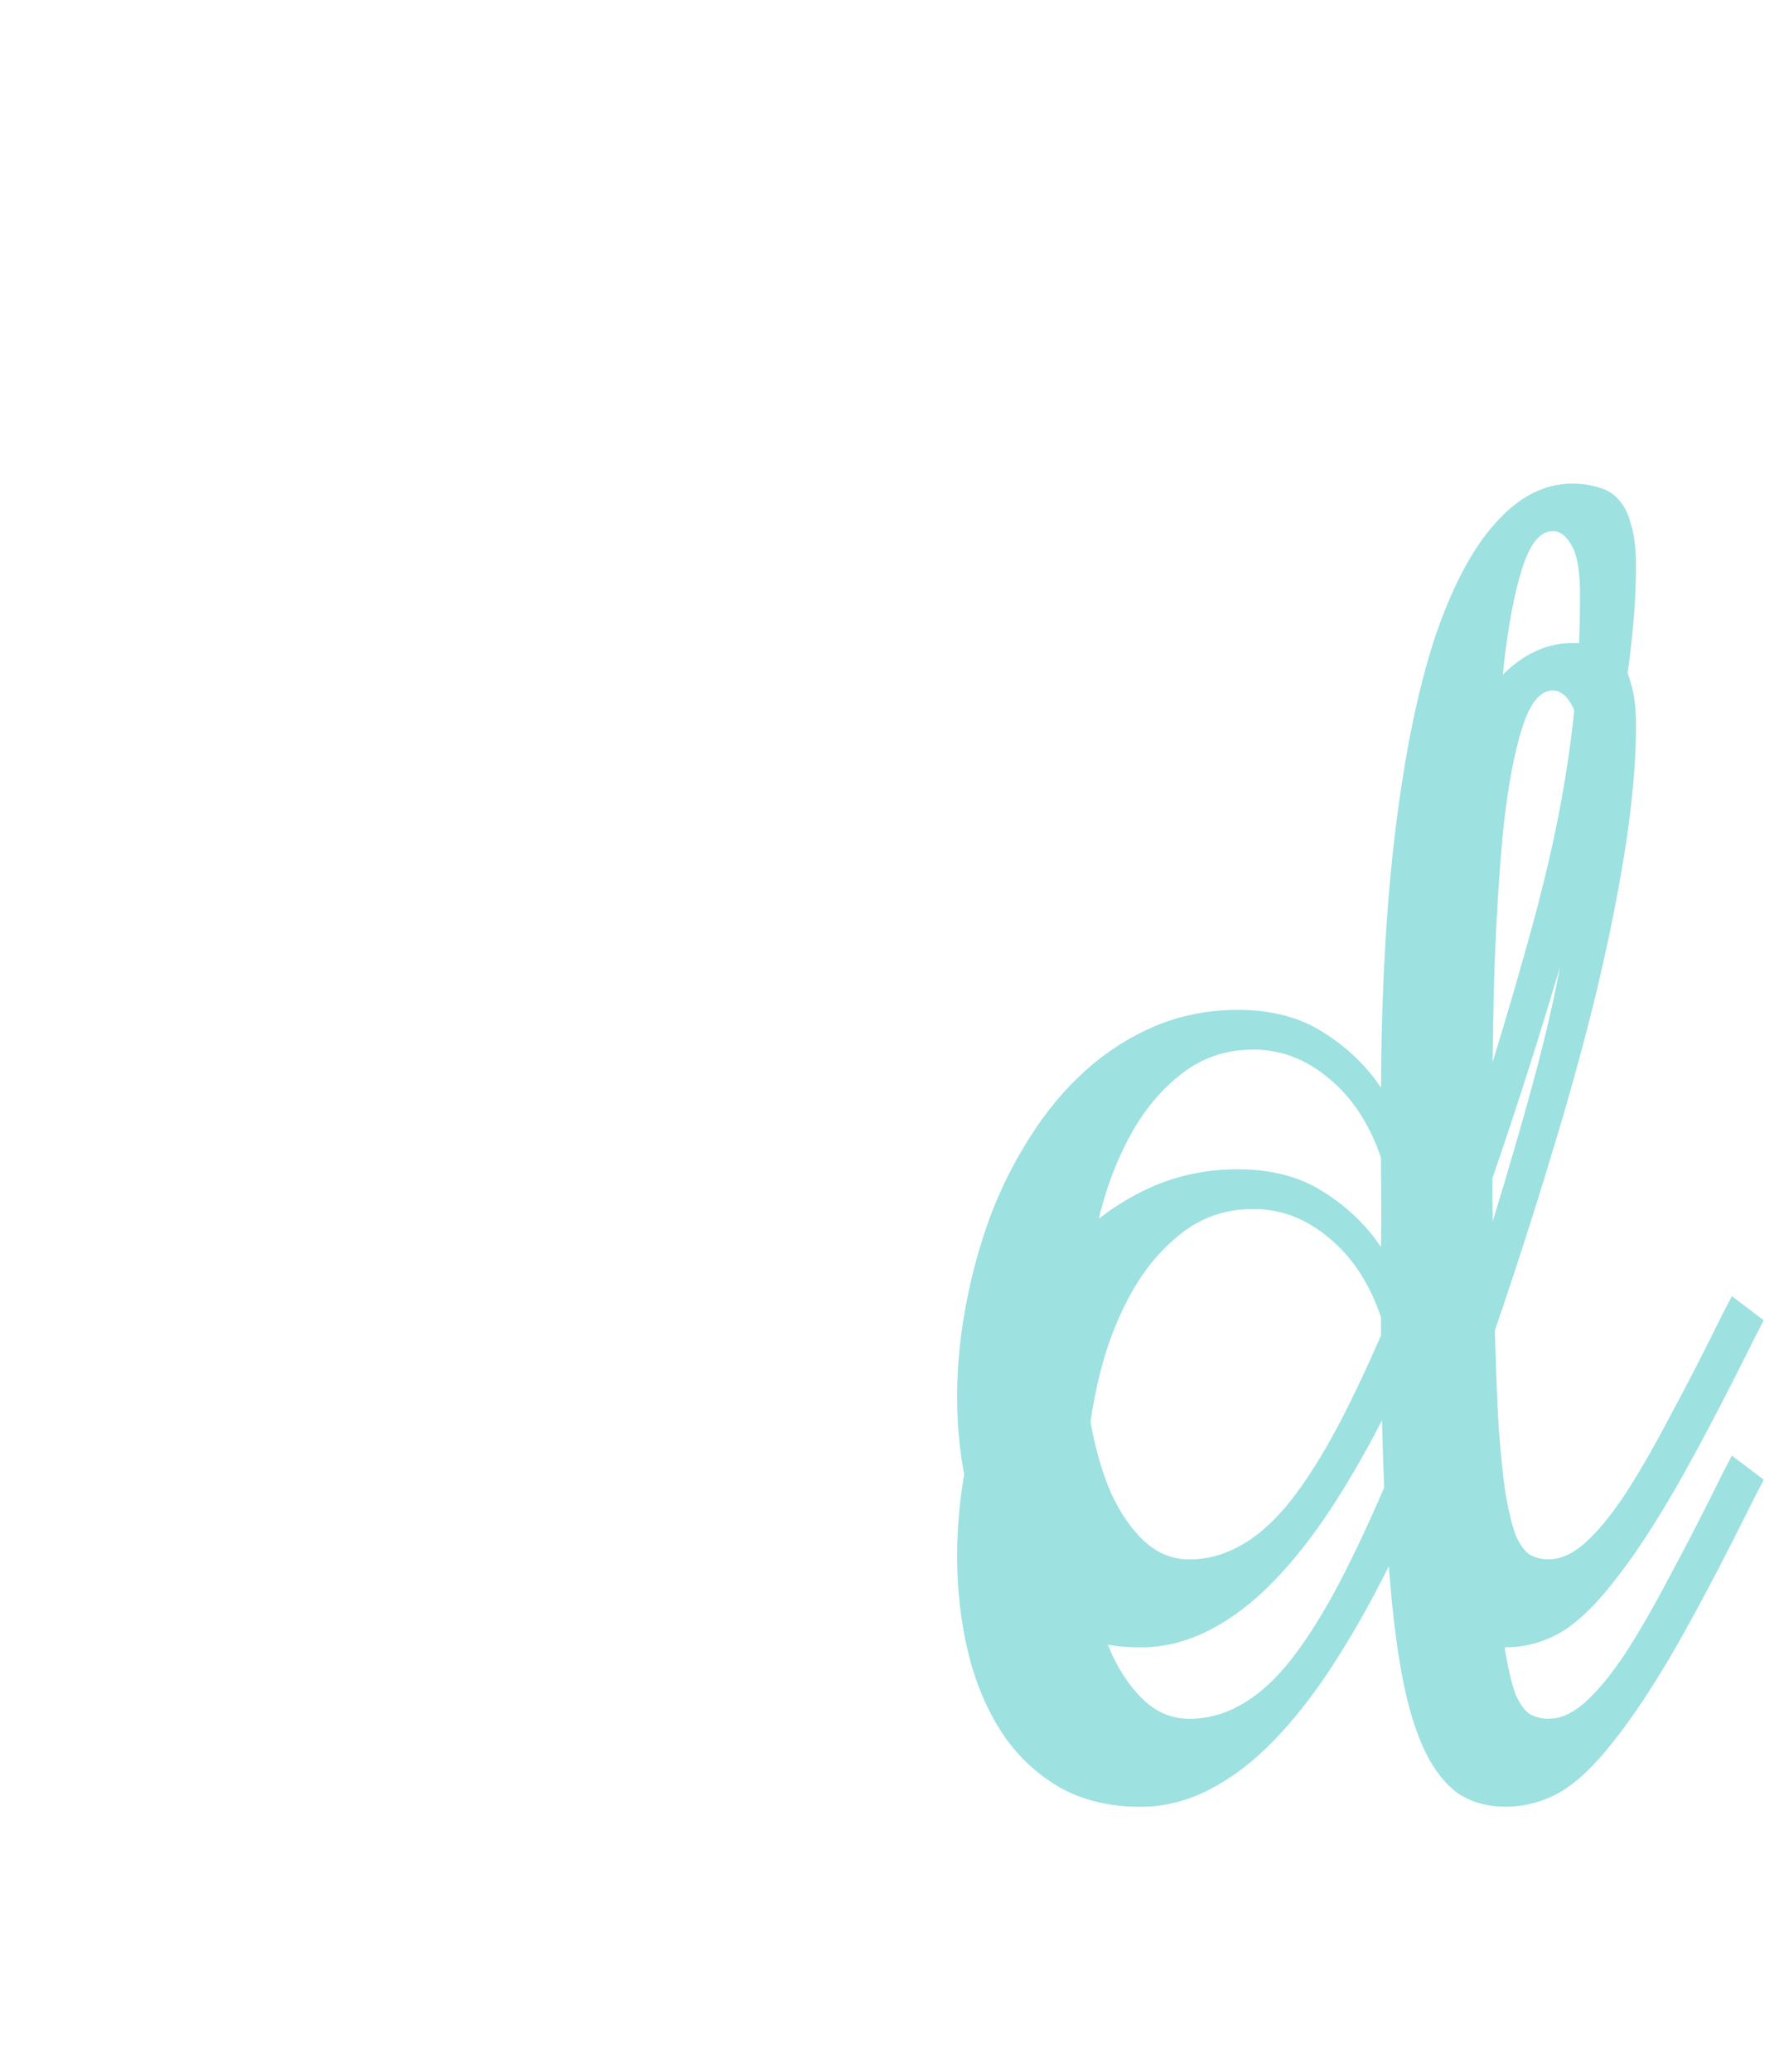 <svg width="67" height="78" viewBox="0 0 67 78" fill="none" xmlns="http://www.w3.org/2000/svg">
<g id="Group 22">
<g id="d" filter="url(#filter0_f_944_260)">
<path d="M42.963 62.006C41.772 62.007 40.736 61.753 39.858 61.245C38.998 60.738 38.285 60.054 37.718 59.195C37.152 58.316 36.731 57.311 36.458 56.178C36.184 55.045 36.047 53.844 36.047 52.575C36.046 51.461 36.154 50.328 36.368 49.176C36.583 48.023 36.885 46.91 37.275 45.836C37.685 44.742 38.193 43.726 38.798 42.789C39.403 41.831 40.096 41.001 40.877 40.298C41.659 39.594 42.528 39.038 43.484 38.627C44.461 38.217 45.506 38.011 46.619 38.011C47.889 38.011 48.963 38.294 49.842 38.86C50.741 39.426 51.463 40.119 52.011 40.94C52.029 37.248 52.214 33.986 52.565 31.154C52.916 28.322 53.403 25.949 54.028 24.035C54.672 22.12 55.433 20.675 56.312 19.698C57.19 18.702 58.157 18.204 59.212 18.203C59.583 18.203 59.915 18.252 60.208 18.349C60.52 18.428 60.774 18.584 60.97 18.818C61.185 19.052 61.341 19.375 61.439 19.785C61.556 20.175 61.615 20.683 61.615 21.308C61.615 22.597 61.489 24.082 61.235 25.761C60.982 27.422 60.621 29.238 60.153 31.211C59.684 33.164 59.109 35.254 58.426 37.481C57.762 39.688 57.02 41.983 56.201 44.366C56.221 46.456 56.251 48.263 56.29 49.786C56.33 51.309 56.379 52.599 56.438 53.653C56.516 54.708 56.604 55.567 56.702 56.231C56.819 56.895 56.946 57.413 57.083 57.784C57.239 58.135 57.415 58.38 57.611 58.516C57.826 58.633 58.06 58.692 58.314 58.692C58.763 58.692 59.212 58.496 59.661 58.105C60.13 57.695 60.628 57.099 61.155 56.318C61.682 55.517 62.248 54.54 62.853 53.388C63.478 52.235 64.162 50.907 64.903 49.403L65.225 48.788L66.427 49.696L66.105 50.311C64.972 52.596 63.977 54.491 63.118 55.995C62.259 57.48 61.468 58.672 60.746 59.57C60.043 60.469 59.369 61.104 58.725 61.475C58.08 61.827 57.407 62.003 56.703 62.003C56.02 62.003 55.424 61.837 54.916 61.505C54.428 61.154 54.008 60.617 53.656 59.894C53.304 59.152 53.021 58.215 52.806 57.082C52.59 55.93 52.424 54.553 52.306 52.951C51.623 54.319 50.92 55.559 50.198 56.672C49.476 57.786 48.724 58.743 47.943 59.544C47.181 60.325 46.381 60.931 45.541 61.361C44.701 61.791 43.842 62.006 42.963 62.006ZM47.205 39.505C46.131 39.505 45.194 39.838 44.393 40.502C43.593 41.147 42.929 41.996 42.402 43.051C41.875 44.087 41.484 45.259 41.231 46.567C40.977 47.876 40.85 49.185 40.851 50.493C40.851 51.567 40.929 52.602 41.086 53.599C41.262 54.575 41.516 55.444 41.848 56.206C42.2 56.967 42.62 57.573 43.109 58.022C43.597 58.471 44.163 58.695 44.808 58.695C45.433 58.695 46.038 58.539 46.624 58.226C47.23 57.913 47.825 57.415 48.411 56.731C48.997 56.028 49.592 55.13 50.197 54.036C50.803 52.922 51.447 51.574 52.13 49.992C52.091 49.055 52.061 48.059 52.041 47.004C52.022 45.93 52.011 44.787 52.011 43.576C51.581 42.307 50.927 41.311 50.047 40.589C49.188 39.866 48.241 39.505 47.205 39.505ZM59.506 22.393C59.505 21.494 59.398 20.869 59.183 20.518C58.988 20.166 58.753 19.991 58.48 19.991C58.011 19.991 57.63 20.45 57.337 21.368C57.045 22.266 56.811 23.487 56.635 25.03C56.48 26.573 56.363 28.36 56.285 30.392C56.227 32.423 56.198 34.562 56.199 36.808L56.2 40.03C56.805 38.057 57.322 36.28 57.751 34.698C58.18 33.116 58.522 31.641 58.775 30.274C59.029 28.907 59.214 27.588 59.331 26.319C59.448 25.049 59.506 23.74 59.506 22.393Z" fill="#9DE1E1"/>
</g>
<g id="d_2" filter="url(#filter1_d_944_260)">
<path d="M42.963 62.006C41.772 62.007 40.736 61.753 39.858 61.245C38.998 60.738 38.285 60.054 37.718 59.195C37.152 58.316 36.731 57.311 36.458 56.178C36.184 55.045 36.047 53.844 36.047 52.575C36.046 51.461 36.154 50.328 36.368 49.176C36.583 48.023 36.885 46.91 37.275 45.836C37.685 44.742 38.193 43.726 38.798 42.789C39.403 41.831 40.096 41.001 40.877 40.298C41.659 39.594 42.528 39.038 43.484 38.627C44.461 38.217 45.506 38.011 46.619 38.011C47.889 38.011 48.963 38.294 49.842 38.86C50.741 39.426 51.463 40.119 52.011 40.94C52.029 37.248 52.214 33.986 52.565 31.154C52.916 28.322 53.403 25.949 54.028 24.035C54.672 22.12 55.433 20.675 56.312 19.698C57.19 18.702 58.157 18.204 59.212 18.203C59.583 18.203 59.915 18.252 60.208 18.349C60.52 18.428 60.774 18.584 60.97 18.818C61.185 19.052 61.341 19.375 61.439 19.785C61.556 20.175 61.615 20.683 61.615 21.308C61.615 22.597 61.489 24.082 61.235 25.761C60.982 27.422 60.621 29.238 60.153 31.211C59.684 33.164 59.109 35.254 58.426 37.481C57.762 39.688 57.02 41.983 56.201 44.366C56.221 46.456 56.251 48.263 56.29 49.786C56.33 51.309 56.379 52.599 56.438 53.653C56.516 54.708 56.604 55.567 56.702 56.231C56.819 56.895 56.946 57.413 57.083 57.784C57.239 58.135 57.415 58.38 57.611 58.516C57.826 58.633 58.06 58.692 58.314 58.692C58.763 58.692 59.212 58.496 59.661 58.105C60.13 57.695 60.628 57.099 61.155 56.318C61.682 55.517 62.248 54.54 62.853 53.388C63.478 52.235 64.162 50.907 64.903 49.403L65.225 48.788L66.427 49.696L66.105 50.311C64.972 52.596 63.977 54.491 63.118 55.995C62.259 57.48 61.468 58.672 60.746 59.57C60.043 60.469 59.369 61.104 58.725 61.475C58.08 61.827 57.407 62.003 56.703 62.003C56.02 62.003 55.424 61.837 54.916 61.505C54.428 61.154 54.008 60.617 53.656 59.894C53.304 59.152 53.021 58.215 52.806 57.082C52.59 55.93 52.424 54.553 52.306 52.951C51.623 54.319 50.92 55.559 50.198 56.672C49.476 57.786 48.724 58.743 47.943 59.544C47.181 60.325 46.381 60.931 45.541 61.361C44.701 61.791 43.842 62.006 42.963 62.006ZM47.205 39.505C46.131 39.505 45.194 39.838 44.393 40.502C43.593 41.147 42.929 41.996 42.402 43.051C41.875 44.087 41.484 45.259 41.231 46.567C40.977 47.876 40.85 49.185 40.851 50.493C40.851 51.567 40.929 52.602 41.086 53.599C41.262 54.575 41.516 55.444 41.848 56.206C42.2 56.967 42.62 57.573 43.109 58.022C43.597 58.471 44.163 58.695 44.808 58.695C45.433 58.695 46.038 58.539 46.624 58.226C47.23 57.913 47.825 57.415 48.411 56.731C48.997 56.028 49.592 55.13 50.197 54.036C50.803 52.922 51.447 51.574 52.13 49.992C52.091 49.055 52.061 48.059 52.041 47.004C52.022 45.93 52.011 44.787 52.011 43.576C51.581 42.307 50.927 41.311 50.047 40.589C49.188 39.866 48.241 39.505 47.205 39.505ZM59.506 22.393C59.505 21.494 59.398 20.869 59.183 20.518C58.988 20.166 58.753 19.991 58.48 19.991C58.011 19.991 57.63 20.45 57.337 21.368C57.045 22.266 56.811 23.487 56.635 25.03C56.48 26.573 56.363 28.36 56.285 30.392C56.227 32.423 56.198 34.562 56.199 36.808L56.2 40.03C56.805 38.057 57.322 36.28 57.751 34.698C58.18 33.116 58.522 31.641 58.775 30.274C59.029 28.907 59.214 27.588 59.331 26.319C59.448 25.049 59.506 23.74 59.506 22.393Z" fill="#9DE1E1"/>
</g>
<path id="K ." d="M7.074 61H3.51V36.196H7.074V61ZM7.254 47.752L16.542 36.196H20.556L11.304 47.518L21.24 61H16.884L7.254 47.752ZM27.651 59.704C27.651 59.434 27.714 59.191 27.84 58.975C27.966 58.753 28.137 58.579 28.353 58.453C28.569 58.327 28.815 58.264 29.091 58.264C29.379 58.264 29.634 58.327 29.856 58.453C30.078 58.579 30.252 58.753 30.378 58.975C30.504 59.191 30.567 59.434 30.567 59.704C30.567 59.98 30.504 60.232 30.378 60.46C30.252 60.682 30.078 60.859 29.856 60.991C29.634 61.117 29.379 61.18 29.091 61.18C28.815 61.18 28.569 61.117 28.353 60.991C28.137 60.859 27.966 60.682 27.84 60.46C27.714 60.232 27.651 59.98 27.651 59.704Z" fill="white"/>
</g>
<defs>
<filter id="filter0_f_944_260" x="16.038" y="-1.799" width="70.392" height="83.807" filterUnits="userSpaceOnUse" color-interpolation-filters="sRGB">
<feFlood flood-opacity="0" result="BackgroundImageFix"/>
<feBlend mode="normal" in="SourceGraphic" in2="BackgroundImageFix" result="shape"/>
<feGaussianBlur stdDeviation="10" result="effect1_foregroundBlur_944_260"/>
</filter>
<filter id="filter1_d_944_260" x="32.038" y="18.201" width="38.392" height="53.807" filterUnits="userSpaceOnUse" color-interpolation-filters="sRGB">
<feFlood flood-opacity="0" result="BackgroundImageFix"/>
<feColorMatrix in="SourceAlpha" type="matrix" values="0 0 0 0 0 0 0 0 0 0 0 0 0 0 0 0 0 0 127 0" result="hardAlpha"/>
<feOffset dy="6"/>
<feGaussianBlur stdDeviation="2"/>
<feComposite in2="hardAlpha" operator="out"/>
<feColorMatrix type="matrix" values="0 0 0 0 0 0 0 0 0 0 0 0 0 0 0 0 0 0 0.25 0"/>
<feBlend mode="normal" in2="BackgroundImageFix" result="effect1_dropShadow_944_260"/>
<feBlend mode="normal" in="SourceGraphic" in2="effect1_dropShadow_944_260" result="shape"/>
</filter>
</defs>
</svg>

